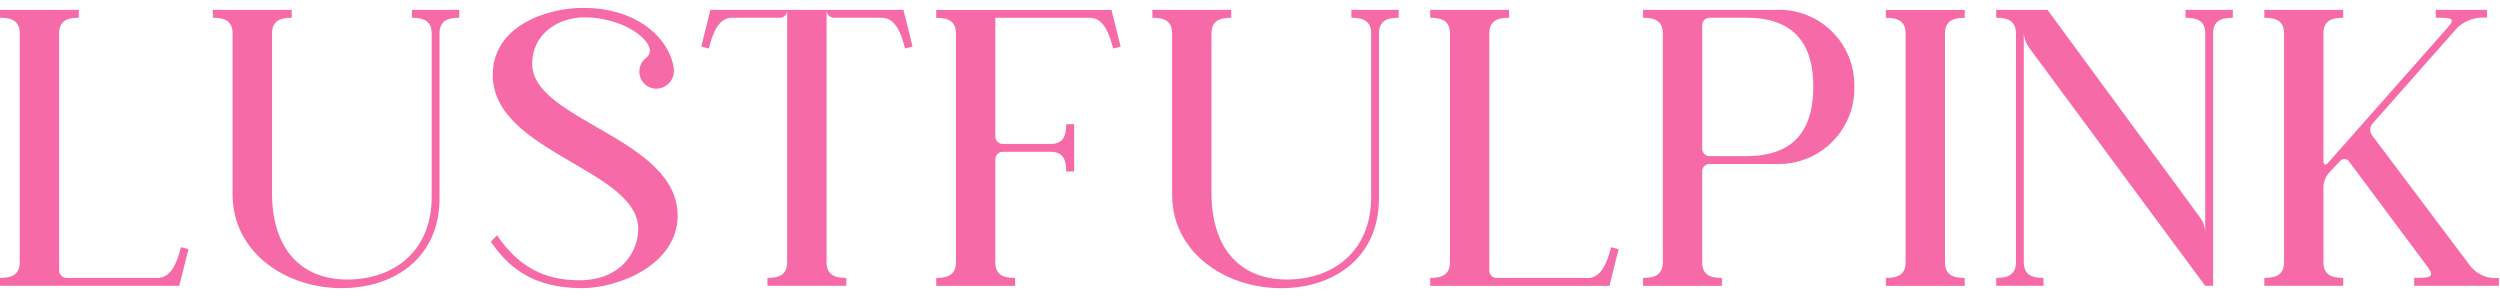 <svg width="304" height="36" viewBox="0 0 304 36" fill="none" xmlns="http://www.w3.org/2000/svg">
<path d="M0 33.795V34.754H21.81L21.856 34.514L22.917 30.291L22.004 30.051C21.479 32.162 20.704 33.794 19.174 33.794H8.148C8.02 33.801 7.892 33.781 7.773 33.735C7.653 33.689 7.545 33.619 7.454 33.529C7.364 33.438 7.294 33.33 7.248 33.21C7.202 33.09 7.182 32.963 7.189 32.835V4.075C7.189 2.546 8.148 2.158 9.589 2.158V1.199H0V2.158C1.438 2.158 2.4 2.546 2.4 4.075V31.875C2.396 33.407 1.438 33.795 0 33.795ZM41.509 35.039C48.083 35.039 53.447 31.25 53.447 24.117V4.075C53.447 2.546 54.406 2.158 55.847 2.158V1.199H50.091V2.158C51.529 2.158 52.491 2.546 52.491 4.075V23.968C52.491 30.588 47.846 33.989 42.231 33.989C36.479 33.989 33.078 30.109 33.078 23.489V4.075C33.078 2.546 34.037 2.158 35.478 2.158V1.199H25.884V2.158C27.322 2.158 28.284 2.546 28.284 4.075V23.637C28.281 30.771 34.843 35.039 41.509 35.039ZM70.897 0.96C66.537 0.96 59.918 3.117 59.918 9.109C59.918 18.548 77.608 20.568 77.608 27.849C77.608 30.485 75.645 34.08 70.418 34.08C66.241 34.08 63.034 32.448 60.443 28.613L59.678 29.389C61.687 32.265 64.517 35.038 70.794 35.038C75.256 35.038 82.401 32.162 82.401 26.216C82.401 16.777 64.711 14.666 64.711 7.761C64.711 4.269 67.678 2.112 71.091 2.112C76.364 2.112 80.336 5.604 78.612 6.997C78.347 7.19 78.13 7.442 77.979 7.733C77.829 8.024 77.748 8.347 77.745 8.675C77.74 8.954 77.79 9.231 77.895 9.489C77.999 9.748 78.154 9.983 78.351 10.18C78.548 10.377 78.783 10.532 79.042 10.636C79.3 10.741 79.577 10.791 79.856 10.786C80.166 10.775 80.47 10.697 80.747 10.559C81.025 10.42 81.269 10.224 81.465 9.984C81.661 9.743 81.803 9.464 81.881 9.164C81.96 8.864 81.974 8.551 81.922 8.245C81.443 4.886 77.745 0.96 70.897 0.96ZM93.324 34.754H102.911V33.795C101.473 33.795 100.511 33.407 100.511 31.878V1.199H95.72V31.877C95.72 33.406 94.761 33.794 93.32 33.794L93.324 34.754ZM85.277 5.662L86.19 5.902C86.715 3.791 87.48 2.159 89.009 2.159H94.762C94.89 2.168 95.019 2.149 95.139 2.104C95.259 2.059 95.369 1.988 95.46 1.897C95.55 1.807 95.621 1.697 95.666 1.577C95.711 1.457 95.73 1.328 95.721 1.2H86.372L86.326 1.44L85.277 5.662ZM109.861 1.2H100.514C100.507 1.328 100.527 1.456 100.573 1.575C100.619 1.694 100.689 1.803 100.779 1.893C100.87 1.984 100.978 2.054 101.098 2.1C101.217 2.146 101.345 2.166 101.473 2.159H107.225C108.766 2.159 109.53 3.791 110.055 5.902L110.968 5.662L109.918 1.439L109.861 1.2ZM113.844 33.8V34.759H123.431V33.8C121.993 33.8 121.031 33.412 121.031 31.883V19.415C121.024 19.287 121.044 19.159 121.09 19.04C121.136 18.92 121.206 18.812 121.296 18.721C121.387 18.631 121.495 18.561 121.615 18.515C121.734 18.469 121.862 18.449 121.99 18.456H127.742C129.271 18.456 129.659 19.415 129.659 20.856H130.618V15.104H129.659C129.659 16.542 129.271 17.504 127.742 17.504H121.99C121.862 17.511 121.734 17.491 121.615 17.445C121.495 17.399 121.387 17.329 121.296 17.238C121.206 17.148 121.136 17.04 121.09 16.92C121.044 16.8 121.024 16.673 121.031 16.545V2.165H132.531C134.06 2.165 134.836 3.797 135.361 5.908L136.274 5.668L135.213 1.445L135.167 1.205H113.844V2.164C115.282 2.164 116.244 2.552 116.244 4.081V31.881C116.241 33.407 115.282 33.795 113.844 33.795V33.8ZM155.744 35.044C162.306 35.044 167.682 31.255 167.682 24.122V4.075C167.682 2.546 168.641 2.158 170.082 2.158V1.199H164.33V2.158C165.768 2.158 166.73 2.546 166.73 4.075V23.968C166.73 30.588 162.074 33.989 156.47 33.989C150.718 33.989 147.317 30.109 147.317 23.489V4.075C147.317 2.546 148.276 2.158 149.717 2.158V1.199H140.13V2.158C141.568 2.158 142.53 2.546 142.53 4.075V23.637C142.514 30.771 149.072 35.039 155.741 35.039L155.744 35.044ZM173.913 33.8V34.759H195.723L195.769 34.519L196.819 30.296L195.906 30.056C195.381 32.167 194.616 33.799 193.087 33.799H182.06C181.932 33.808 181.803 33.789 181.683 33.744C181.563 33.699 181.453 33.628 181.363 33.537C181.272 33.447 181.201 33.337 181.156 33.217C181.111 33.097 181.092 32.968 181.101 32.84V4.075C181.101 2.546 182.06 2.158 183.501 2.158V1.199H173.914V2.158C175.352 2.158 176.314 2.546 176.314 4.075V31.875C176.308 33.407 175.349 33.795 173.911 33.795L173.913 33.8ZM212.398 18.986H207.947C207.819 18.995 207.69 18.976 207.57 18.931C207.45 18.886 207.34 18.815 207.25 18.724C207.159 18.634 207.088 18.524 207.043 18.404C206.998 18.284 206.979 18.155 206.988 18.027V3.117C206.979 2.989 206.998 2.86 207.043 2.74C207.088 2.62 207.159 2.51 207.25 2.419C207.34 2.329 207.45 2.258 207.57 2.213C207.69 2.168 207.819 2.149 207.947 2.158H212.398C219.018 2.158 220.498 6.381 220.498 10.501C220.499 14.769 219.015 18.981 212.396 18.981L212.398 18.986ZM199.798 33.8V34.759H209.385V33.8C207.947 33.8 206.985 33.412 206.985 31.883V20.898C206.976 20.77 206.995 20.641 207.04 20.521C207.085 20.401 207.156 20.291 207.247 20.201C207.337 20.11 207.447 20.039 207.567 19.994C207.687 19.949 207.816 19.93 207.944 19.939H215.944C217.205 19.986 218.462 19.774 219.637 19.315C220.812 18.856 221.881 18.16 222.775 17.27C223.67 16.381 224.373 15.317 224.839 14.144C225.305 12.972 225.525 11.716 225.485 10.455C225.501 9.211 225.263 7.976 224.785 6.827C224.308 5.678 223.601 4.639 222.708 3.773C221.814 2.906 220.754 2.231 219.591 1.789C218.428 1.346 217.187 1.145 215.944 1.199H199.796V2.158C201.234 2.158 202.196 2.546 202.196 4.075V31.875C202.192 33.407 201.234 33.795 199.796 33.795L199.798 33.8ZM229.323 34.759H238.91V33.8C237.472 33.8 236.51 33.412 236.51 31.883V4.083C236.51 2.554 237.469 2.166 238.91 2.166V1.207H229.323V2.166C230.761 2.166 231.723 2.554 231.723 4.083V31.883C231.723 33.412 230.764 33.8 229.323 33.8V34.759ZM246.672 5.708L268.151 34.754H269.11V4.075C269.11 2.546 270.069 2.158 271.51 2.158V1.199H265.758V2.158C267.196 2.158 268.158 2.546 268.158 4.075V28.236C268.137 27.617 267.935 27.018 267.576 26.513L248.972 1.199H242.74V2.158C244.178 2.158 245.14 2.546 245.14 4.075V31.875C245.14 33.404 244.181 33.792 242.74 33.792V34.751H248.492V33.792C247.054 33.792 246.092 33.404 246.092 31.875V3.984C246.118 4.602 246.319 5.2 246.672 5.708ZM297.631 3.357L283.145 19.745C282.768 20.179 282.529 20.087 282.529 19.505V4.075C282.529 2.546 283.488 2.158 284.929 2.158V1.199H275.342V2.158C276.78 2.158 277.742 2.546 277.742 4.075V31.875C277.742 33.404 276.783 33.792 275.342 33.792V34.751H284.929V33.792C283.491 33.792 282.529 33.404 282.529 31.875V22.767C282.54 22.154 282.757 21.563 283.145 21.089L284.492 19.651C284.558 19.55 284.649 19.467 284.757 19.412C284.864 19.356 284.984 19.329 285.105 19.334C285.226 19.339 285.343 19.375 285.446 19.438C285.549 19.502 285.634 19.591 285.692 19.697L295.192 32.445C296.092 33.7 295.569 33.792 293.56 33.792V34.751H303.866V33.792C303.232 33.862 302.591 33.775 301.999 33.541C301.406 33.306 300.88 32.93 300.466 32.445L288.472 16.493C288.301 16.281 288.212 16.015 288.221 15.742C288.229 15.47 288.335 15.21 288.518 15.009L298.824 3.356C299.303 2.909 299.872 2.571 300.493 2.364C301.115 2.157 301.773 2.086 302.424 2.156V1.197H296.192V2.156C298.198 2.158 298.632 2.204 297.628 3.356L297.631 3.357Z" fill="#F66AA7"/>
</svg>
